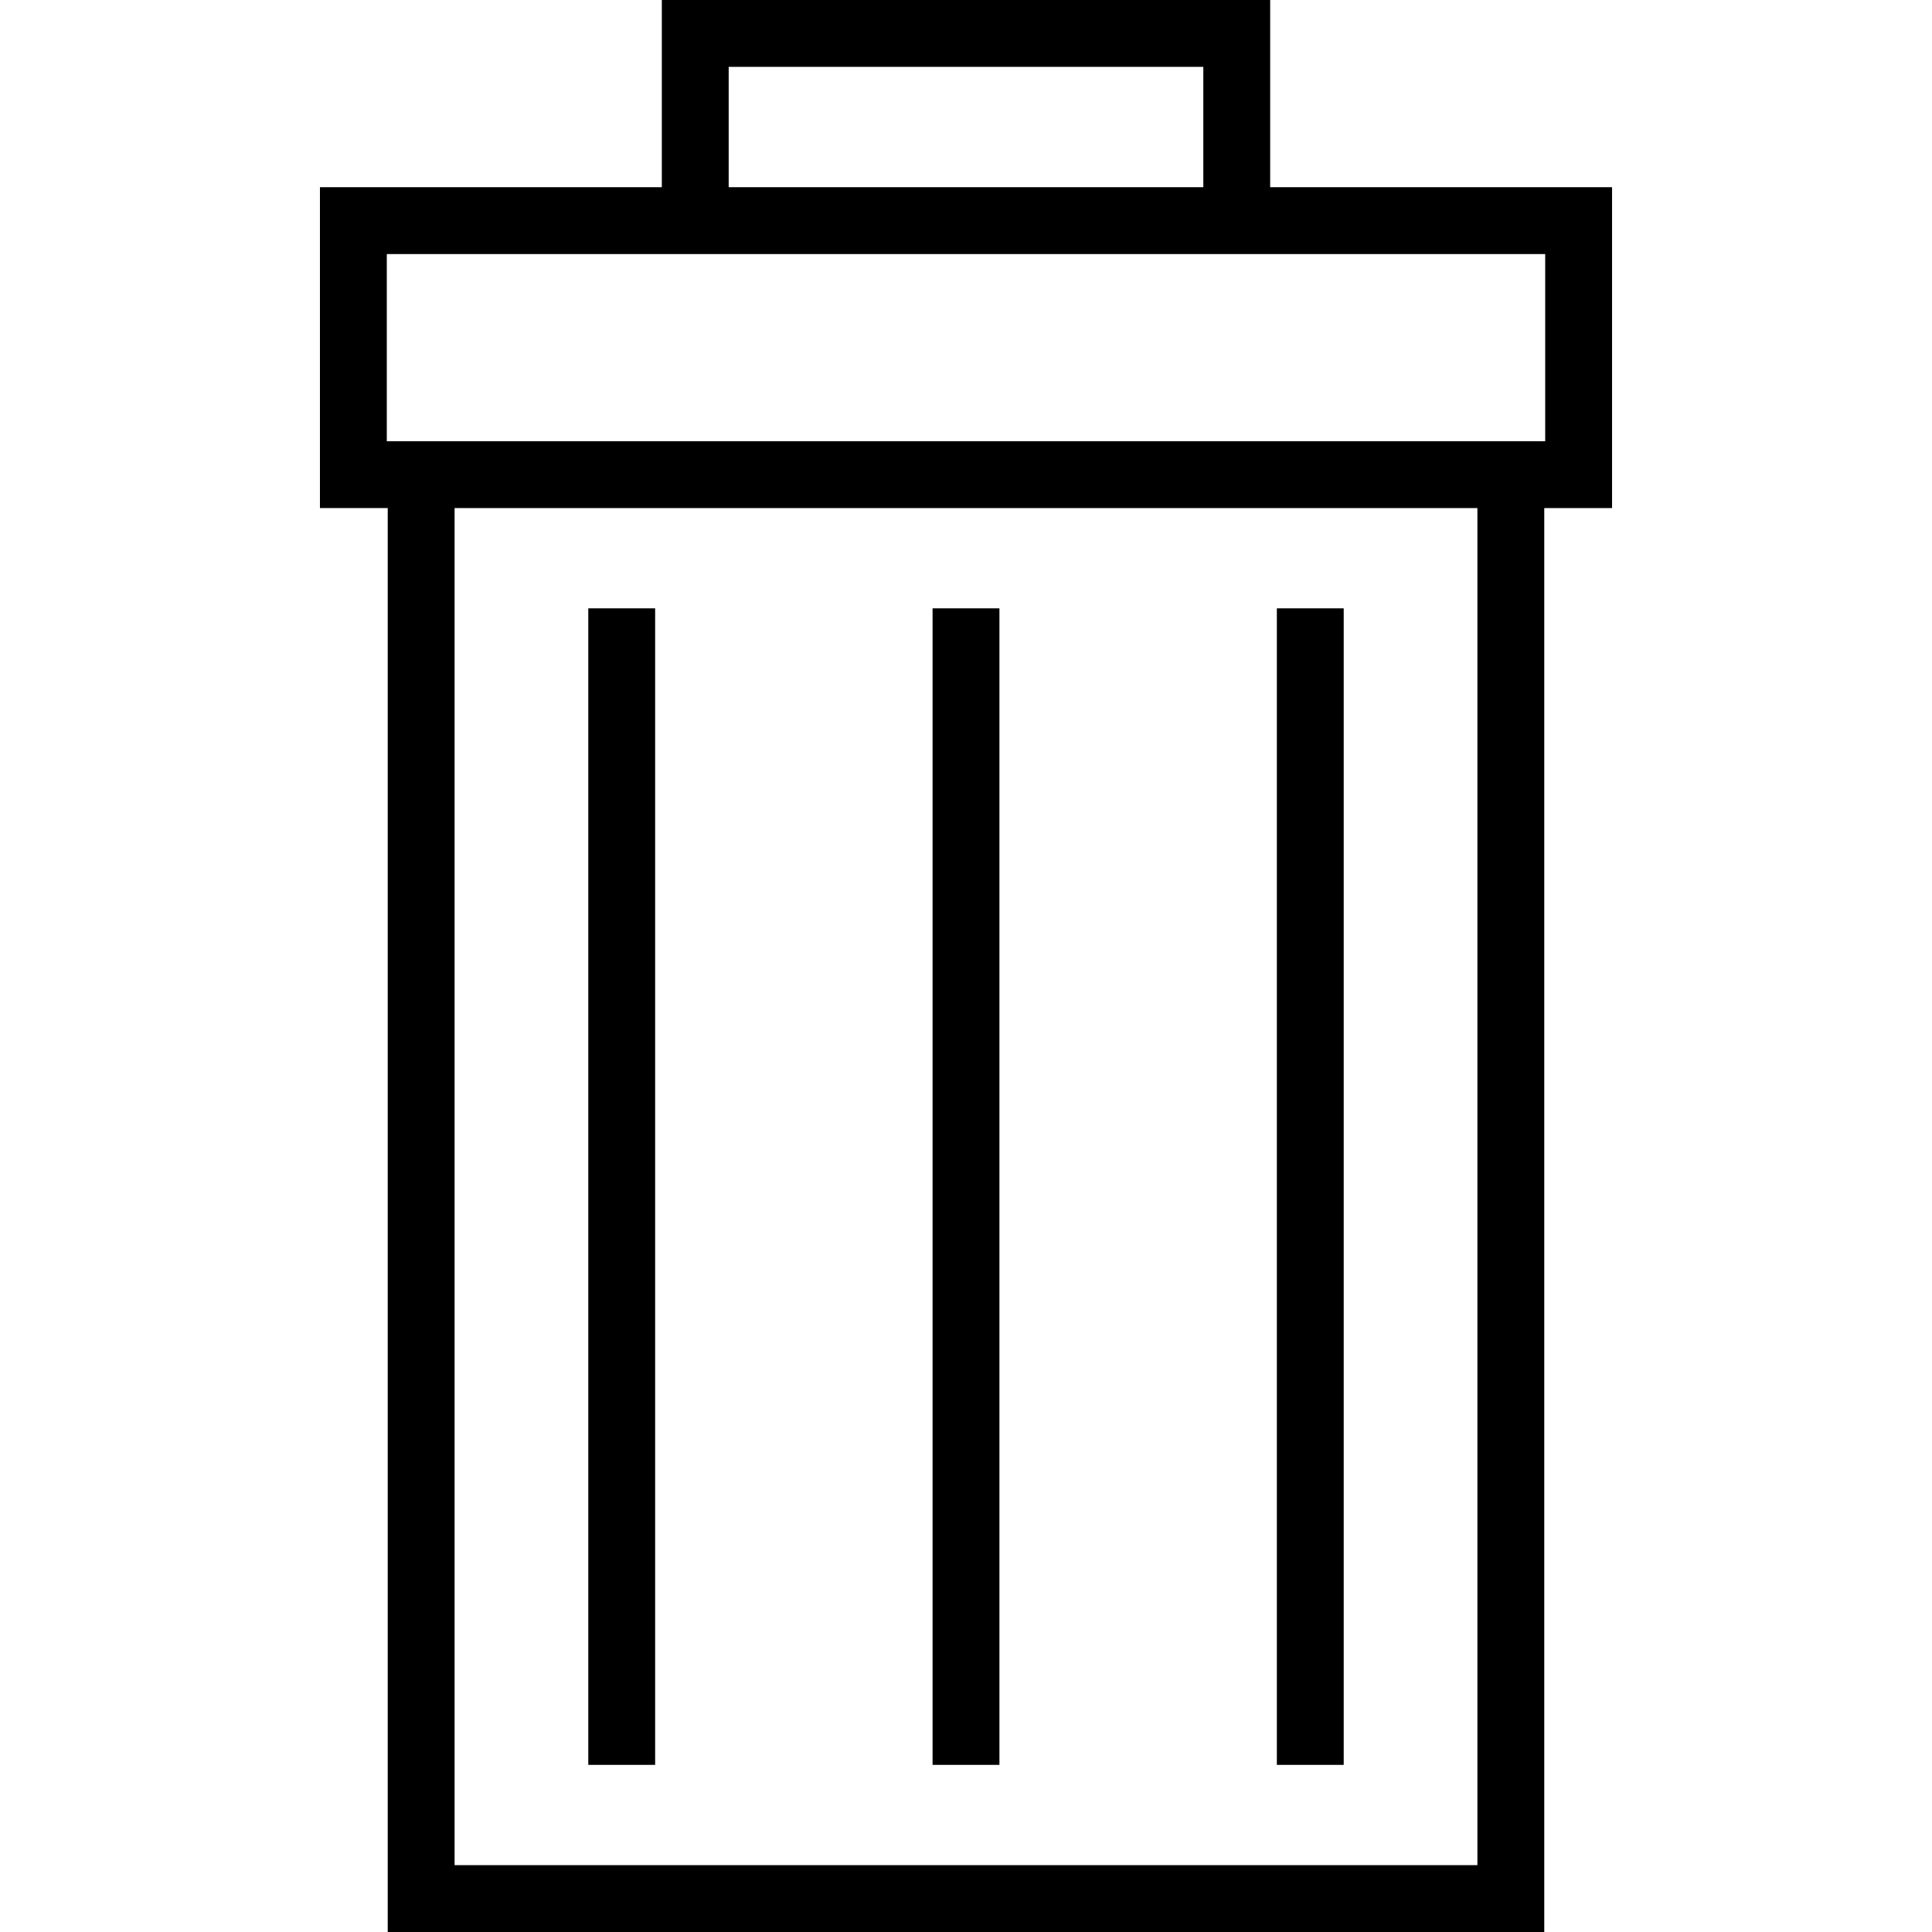<?xml version="1.0" encoding="iso-8859-1"?>
<!-- Uploaded to: SVG Repo, www.svgrepo.com, Generator: SVG Repo Mixer Tools -->
<!DOCTYPE svg PUBLIC "-//W3C//DTD SVG 1.1//EN" "http://www.w3.org/Graphics/SVG/1.1/DTD/svg11.dtd">
<svg fill="#000000" version="1.1" id="Capa_1" xmlns="http://www.w3.org/2000/svg" xmlns:xlink="http://www.w3.org/1999/xlink" 
	 viewBox="0 0 433.479 433.479" xml:space="preserve">
<g>
	<path d="M284.987,42.003V0H148.492v42.003H71.785v71.991h15.21v319.484h259.487V113.995h15.211V42.003H284.987z M163.492,15
		h106.494v27.003H163.492V15z M331.483,418.479H101.995V113.995h229.487V418.479z M346.694,98.995h-0.211H86.995h-0.21V57.003
		h259.908V98.995z"/>
	<rect x="131.993" y="136.493" width="15" height="259.487"/>
	<rect x="286.486" y="136.493" width="15" height="259.487"/>
	<rect x="209.24" y="136.493" width="15" height="259.487"/>
</g>
</svg>